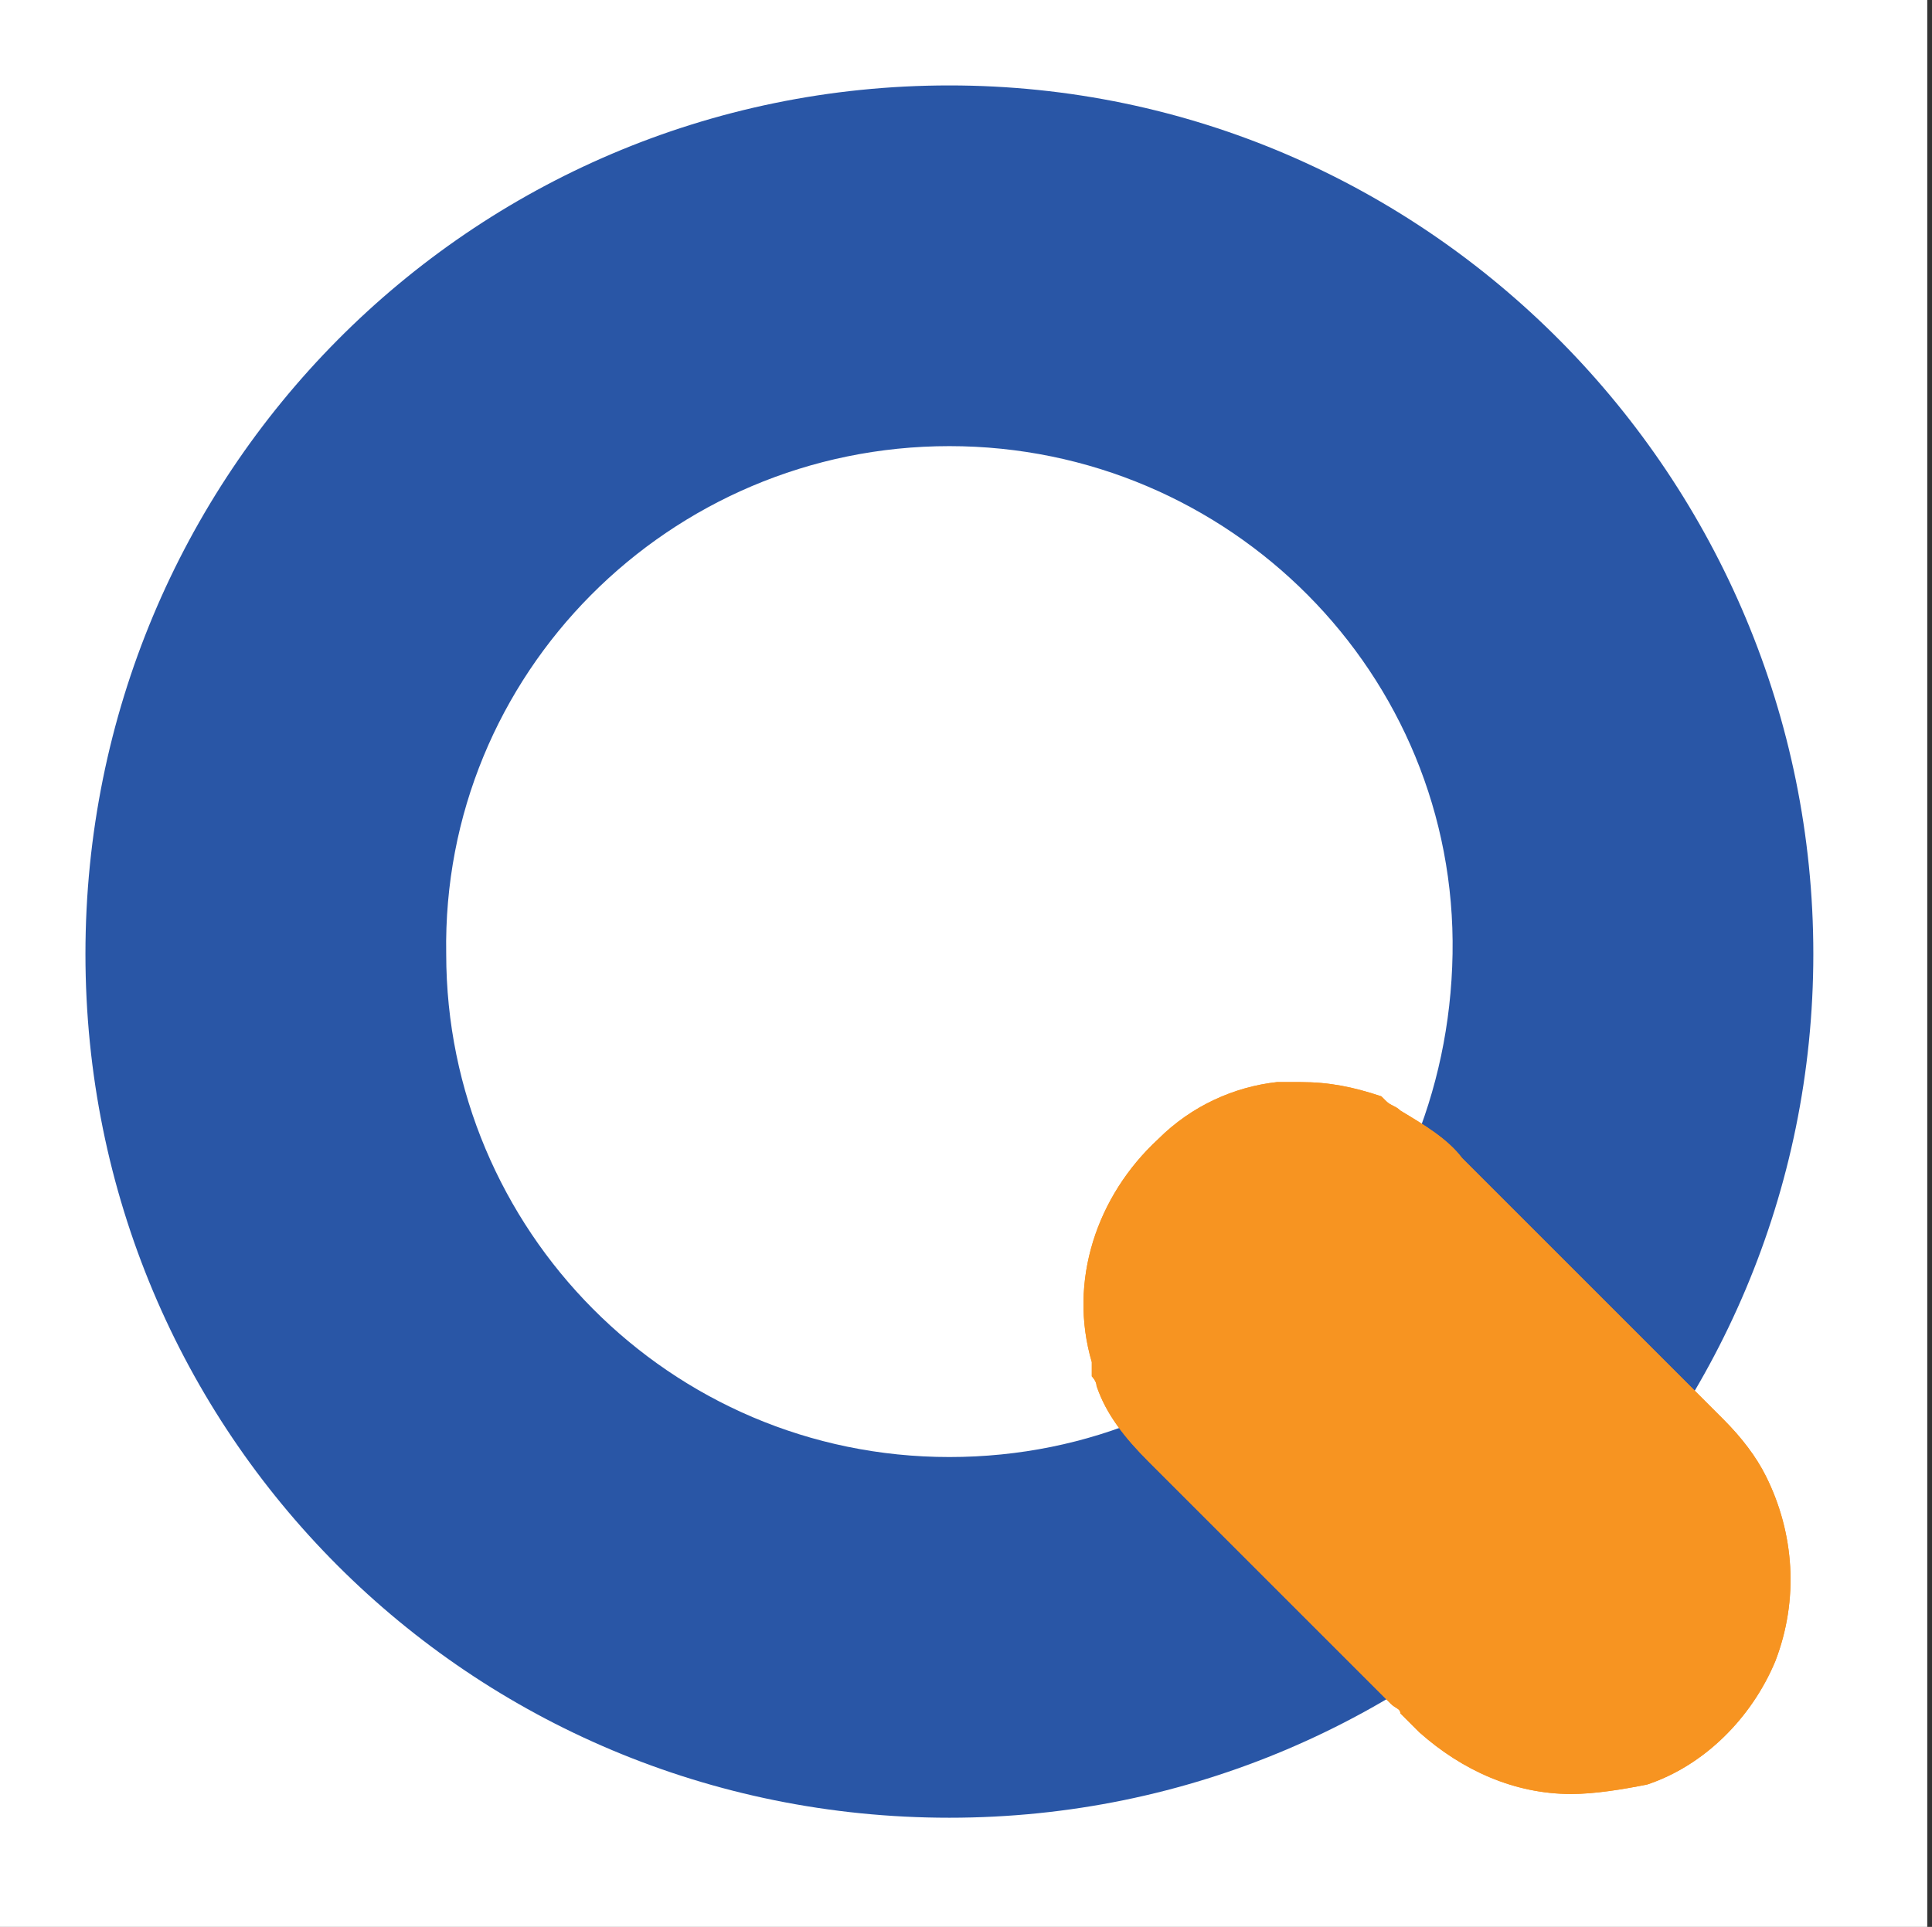 <?xml version="1.0" encoding="utf-8"?>
<!-- Generator: Adobe Illustrator 23.1.0, SVG Export Plug-In . SVG Version: 6.00 Build 0)  -->
<svg version="1.1" id="Layer_1" xmlns="http://www.w3.org/2000/svg" xmlns:xlink="http://www.w3.org/1999/xlink" x="0px" y="0px"
	 viewBox="0 0 40.7 40.6" style="enable-background:new 0 0 40.7 40.6;" xml:space="preserve">
<rect x="0" y="0" width="40.7" height="40.6" fill="#333333" stroke="none"/>
<style type="text/css">
	.st0{fill:#FFFFFF;}
	.st1{fill:#2956A6;}
	.st2{fill:#F79421;}
	.st3{clip-path:url(#SVGID_2_);}
</style>
<title>Asset 1</title>
<rect x="0" y="0" class="st0" width="40.6" height="40.6"/>
<g>
	<g id="Layer_2-2">
		<path class="st1" d="M20,9.4c5.9,0,10.7,4.8,10.6,10.7S25.9,30.7,20,30.7c-5.9,0-10.6-4.8-10.6-10.6C9.3,14.2,14.1,9.4,20,9.4
			C20,9.4,20,9.4,20,9.4 M20,1.8C9.9,1.8,1.8,10,1.8,20.1S9.9,38.3,20,38.3s18.2-8.2,18.2-18.2S30.1,1.8,20,1.8z"/>
		<path class="st2" d="M33.1,37.8c-1.2,0-2.3-0.5-3.2-1.3l-0.1-0.1c-0.1-0.1-0.2-0.2-0.3-0.3l0,0c0-0.1-0.1-0.1-0.2-0.2L28,34.6
			l-3.8-3.8c-0.5-0.5-0.9-1-1.1-1.6c0-0.1-0.1-0.2-0.1-0.2L23,28.9l0,0c0,0,0-0.1,0-0.1v-0.1c-0.5-1.7,0.1-3.5,1.4-4.7
			c0.7-0.7,1.6-1.1,2.5-1.2c0.2,0,0.3,0,0.5,0c0.6,0,1.1,0.1,1.7,0.3l0.1,0.1c0.1,0.1,0.2,0.1,0.3,0.2c0.5,0.3,1,0.6,1.3,1l4.1,4.1
			l1.2,1.2l0.2,0.2l0,0c0.4,0.4,0.7,0.8,0.9,1.2c0.6,1.2,0.7,2.6,0.2,3.9c-0.5,1.2-1.5,2.2-2.7,2.6C34.2,37.7,33.6,37.8,33.1,37.8z"
			/>
		<g>
			<defs>
				<path id="SVGID_1_" d="M33.1,37.8c-1.2,0-2.3-0.5-3.2-1.3l-0.1-0.1c-0.1-0.1-0.2-0.2-0.3-0.3l0,0c0-0.1-0.1-0.1-0.2-0.2L28,34.6
					l-3.8-3.8c-0.5-0.5-0.9-1-1.1-1.6c0-0.1-0.1-0.2-0.1-0.2L23,28.9l0,0c0,0,0-0.1,0-0.1v-0.1c-0.5-1.7,0.1-3.5,1.4-4.7
					c0.7-0.7,1.6-1.1,2.5-1.2c0.2,0,0.3,0,0.5,0c0.6,0,1.1,0.1,1.7,0.3l0.1,0.1c0.1,0.1,0.2,0.1,0.3,0.2c0.5,0.3,1,0.6,1.3,1
					l4.1,4.1l1.2,1.2l0.2,0.2l0,0c0.4,0.4,0.7,0.8,0.9,1.2c0.6,1.2,0.7,2.6,0.2,3.9c-0.5,1.2-1.5,2.2-2.7,2.6
					C34.2,37.7,33.6,37.8,33.1,37.8z"/>
			</defs>
			<clipPath id="SVGID_2_">
				<use xlink:href="#SVGID_1_"  style="overflow:visible;"/>
			</clipPath>
			<g class="st3">
				<path class="st2" d="M28.8,36.9l-0.2-0.2c-1.7-1.7-3.4-3.4-5.1-5.1c-0.6-0.6-1-1.3-1.3-2c0,0,0-0.1-0.1-0.1
					c-0.1-0.2-0.2-0.4-0.2-0.6c-0.6-2.1,0.1-4.3,1.7-5.7c0.9-0.8,2-1.3,3.1-1.4c0.9-0.1,1.9,0,2.7,0.4c0.1,0,0.2,0.1,0.3,0.2
					l0.1,0.1c0.6,0.3,1.2,0.7,1.6,1.2l5.3,5.2l0.2,0.2c0.4,0.4,0.8,0.9,1.1,1.5c1.5,2.7,0.5,6.1-2.2,7.6c-0.3,0.1-0.6,0.3-0.9,0.4
					c-2,0.8-4.3,0.3-5.8-1.3C29.1,37.1,29,37,28.8,36.9z"/>
			</g>
		</g>
	</g>
</g>
</svg>
